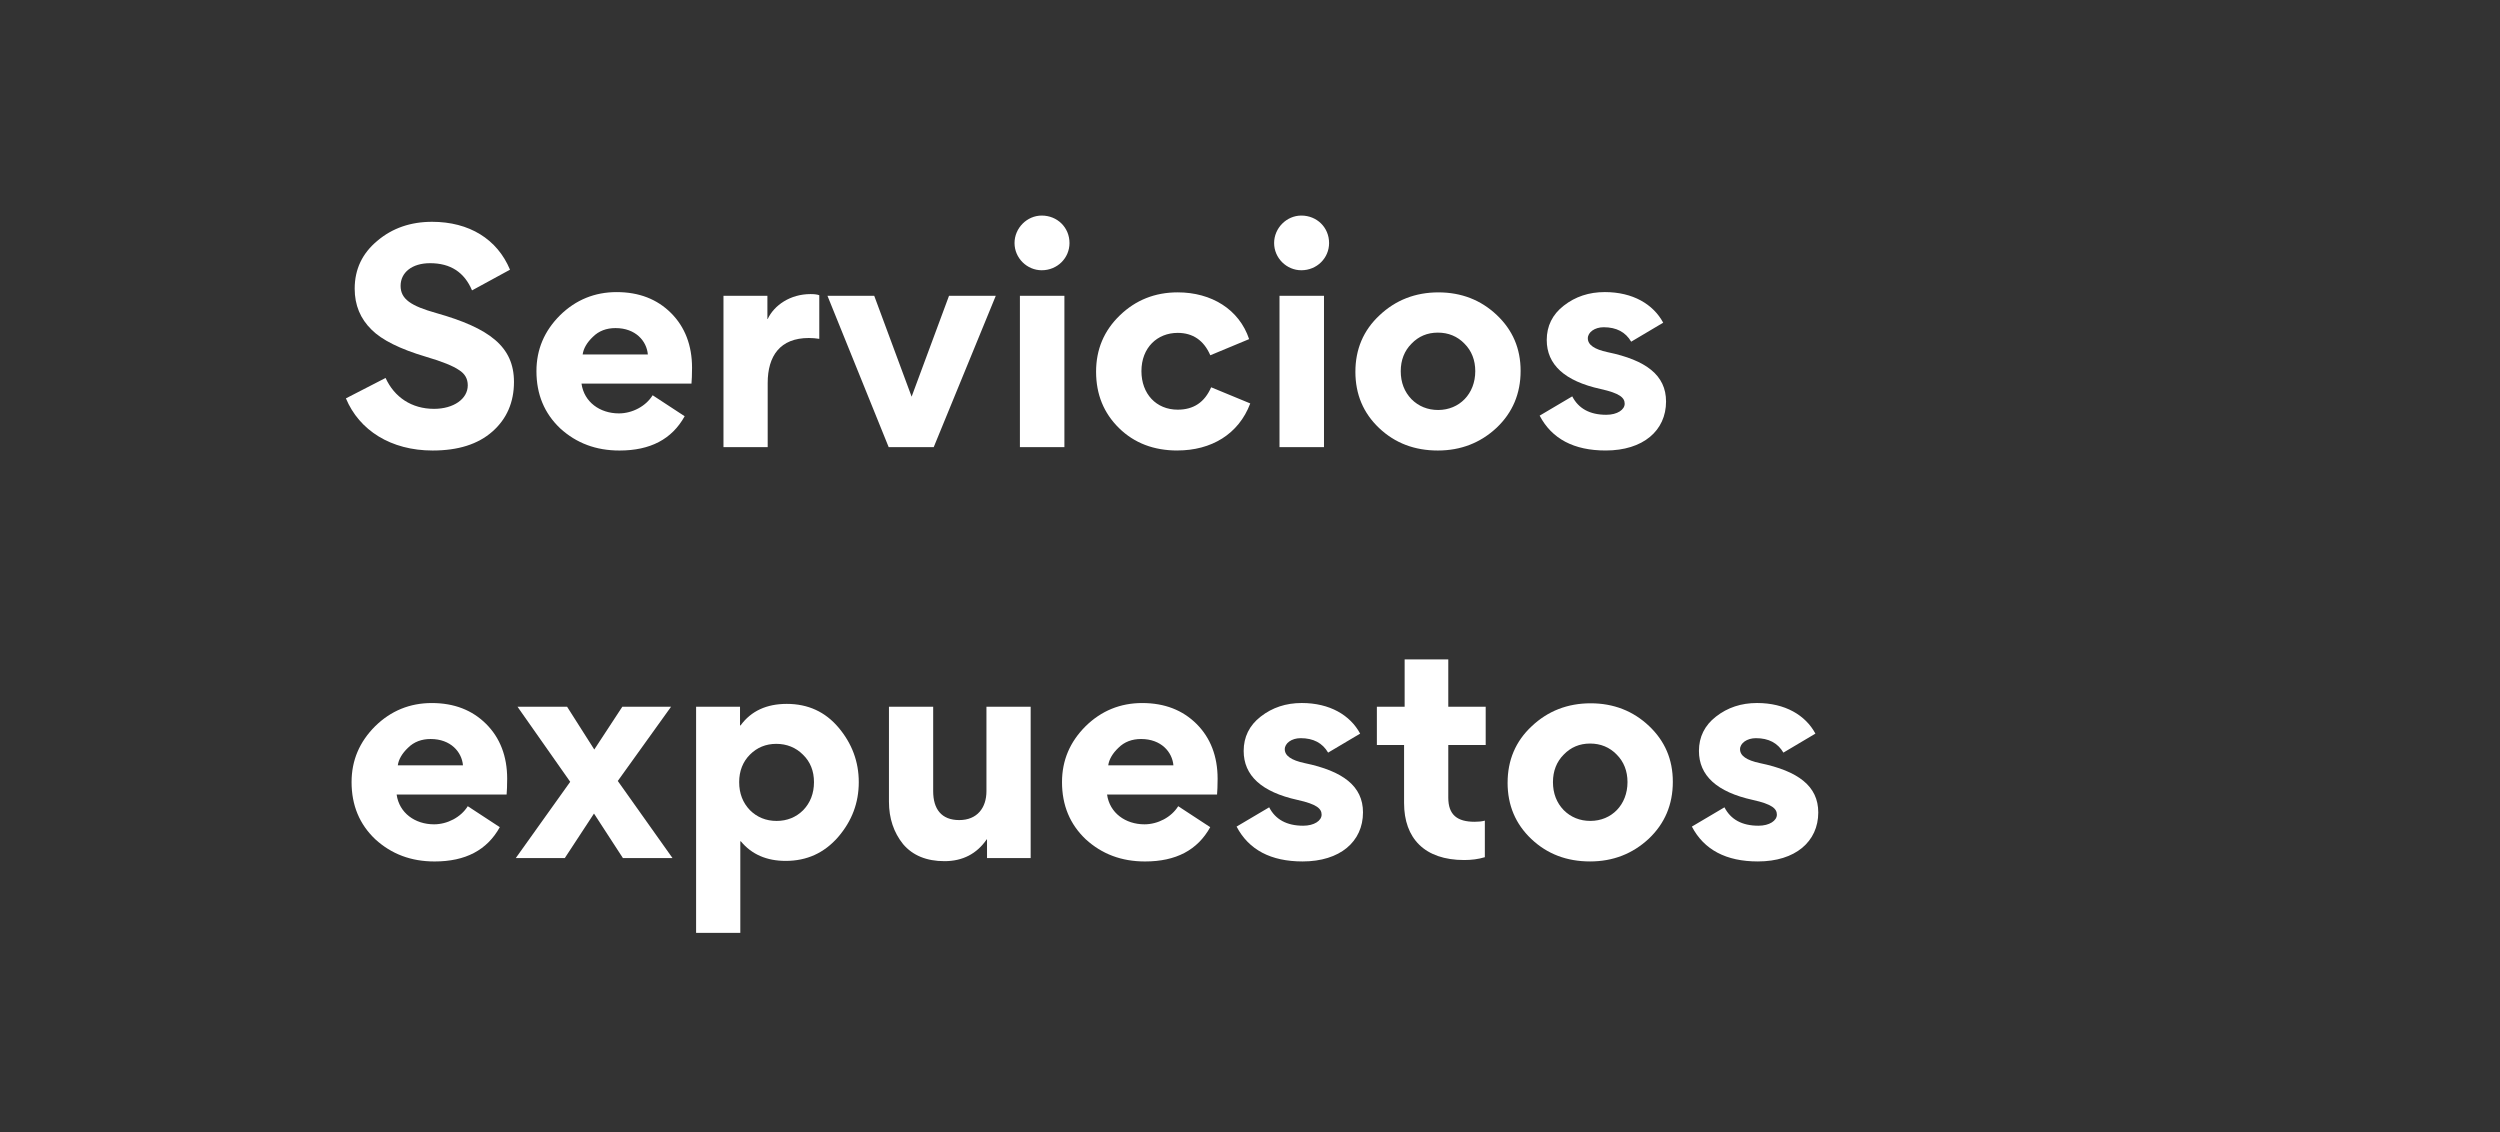 <svg fill="none" height="72" viewBox="0 0 159 72" width="159" xmlns="http://www.w3.org/2000/svg"><rect x="0" y="0" width="159" height="72" fill="#333333" stroke="none"/><g fill="#fff"><path d="m27.75 19.911c3.371.955 4.939 2.127 4.939 4.38 0 1.28-.451 2.343-1.37 3.154-.919.811-2.181 1.208-3.803 1.208-2.65 0-4.668-1.28-5.516-3.317l2.523-1.298c.559 1.226 1.658 1.965 3.082 1.965 1.244 0 2.145-.631 2.145-1.496 0-.415-.18-.739-.559-.973-.36-.252-1.063-.541-2.109-.847-1.64-.487-2.794-1.063-3.443-1.712-.721-.703-1.081-1.568-1.081-2.614 0-1.244.487-2.253 1.442-3.046.955-.811 2.127-1.208 3.479-1.208 2.361 0 4.146 1.099 4.957 3.046l-2.415 1.316c-.487-1.154-1.37-1.73-2.668-1.73-1.154 0-1.875.595-1.875 1.442 0 .847.667 1.28 2.271 1.73z"/><path d="m43.978 24.399h-6.994c.162 1.172 1.172 1.893 2.379 1.893.847 0 1.712-.451 2.145-1.154l2.037 1.334c-.811 1.46-2.181 2.181-4.146 2.181-1.496 0-2.74-.469-3.767-1.406-1.009-.955-1.514-2.163-1.514-3.641 0-1.388.505-2.559 1.496-3.551 1.009-.991 2.217-1.478 3.605-1.478 1.424 0 2.578.451 3.461 1.334s1.334 2.055 1.334 3.479c0 .451-.018.793-.036 1.009zm-6.921-1.857h4.146c-.072-.847-.775-1.676-2.055-1.676-.577 0-1.063.18-1.442.559-.379.36-.595.739-.649 1.117z"/><path d="m52.106 18.775v2.776c-.216-.036-.433-.054-.667-.054-1.821 0-2.614 1.135-2.614 2.866v4.074h-2.812v-9.625h2.794v1.478h.018c.414-.883 1.442-1.586 2.722-1.586.234 0 .414.018.559.072z"/><path d="m52.626 18.811h2.974l2.379 6.417 2.379-6.417h2.974l-3.947 9.625h-2.866z"/><path d="m66.254 13.71c.991 0 1.766.757 1.766 1.748 0 .955-.775 1.73-1.766 1.73-.937 0-1.73-.775-1.73-1.73s.793-1.748 1.73-1.748zm1.442 14.726h-2.83v-9.625h2.83z"/><path d="m74.884 28.652c-1.496 0-2.74-.469-3.713-1.424s-1.46-2.145-1.46-3.587c0-1.424.505-2.614 1.514-3.587 1.009-.973 2.235-1.46 3.677-1.46 2.145 0 3.911 1.081 4.542 2.974l-2.469 1.027c-.414-.955-1.117-1.424-2.073-1.424-1.298 0-2.307.937-2.307 2.433 0 1.442.937 2.451 2.307 2.451 1.009 0 1.712-.469 2.127-1.424l2.487 1.027c-.739 1.965-2.487 2.992-4.632 2.992z"/><path d="m82.764 13.71c.991 0 1.766.757 1.766 1.748 0 .955-.775 1.73-1.766 1.73-.937 0-1.73-.775-1.73-1.73s.793-1.748 1.73-1.748zm1.442 14.726h-2.83v-9.625h2.83z"/><path d="m86.203 23.642c0-1.424.505-2.632 1.532-3.587 1.027-.973 2.289-1.46 3.749-1.46 1.46 0 2.704.487 3.713 1.442s1.514 2.127 1.514 3.551c0 1.442-.505 2.65-1.532 3.623-1.027.955-2.271 1.442-3.731 1.442-1.478 0-2.722-.469-3.731-1.424-1.009-.955-1.514-2.145-1.514-3.587zm2.884-.036c0 .721.234 1.316.685 1.784.451.451 1.027.685 1.694.685 1.352 0 2.361-1.027 2.361-2.469 0-.703-.234-1.298-.685-1.748-.451-.469-1.027-.703-1.694-.703s-1.226.234-1.676.703c-.451.451-.685 1.045-.685 1.748z"/><path d="m105.961 25.534c0 1.857-1.46 3.118-3.84 3.118-2.018 0-3.424-.739-4.199-2.217l2.073-1.226c.397.775 1.118 1.172 2.163 1.172.703 0 1.172-.324 1.172-.703s-.306-.667-1.532-.937c-2.289-.505-3.425-1.55-3.425-3.118 0-.883.36-1.622 1.081-2.181.739-.577 1.604-.865 2.613-.865 1.785 0 3.082.775 3.713 1.947l-2.036 1.208c-.361-.613-.938-.919-1.749-.919-.577 0-1.009.324-1.009.703 0 .415.414.703 1.261.883 2.434.505 3.714 1.46 3.714 3.136z"/><path d="m32.22 50.534h-6.994c.162 1.171 1.172 1.893 2.379 1.893.847 0 1.712-.451 2.145-1.153l2.037 1.334c-.811 1.46-2.181 2.181-4.146 2.181-1.496 0-2.74-.469-3.767-1.406-1.009-.955-1.514-2.163-1.514-3.641 0-1.388.505-2.559 1.496-3.551 1.009-.991 2.217-1.478 3.605-1.478 1.424 0 2.578.451 3.461 1.334s1.334 2.055 1.334 3.479c0 .451-.018.793-.036 1.009zm-6.921-1.857h4.146c-.072-.847-.775-1.676-2.055-1.676-.577 0-1.063.18-1.442.559-.379.36-.595.739-.649 1.117z"/><path d="m35.922 54.572h-3.118l3.461-4.849-3.353-4.776h3.154l1.73 2.722 1.784-2.722h3.1l-3.389 4.722 3.479 4.903h-3.154l-1.839-2.83z"/><path d="m47.065 44.947v1.19h.036c.667-.919 1.658-1.37 2.938-1.37 1.352 0 2.451.505 3.299 1.514.847 1.009 1.28 2.163 1.28 3.461 0 1.316-.433 2.469-1.316 3.497-.883 1.009-1.983 1.514-3.334 1.514-1.208 0-2.163-.415-2.848-1.244h-.036v5.822h-2.812v-14.383zm-.054 4.795c0 .721.234 1.316.685 1.784.451.451 1.027.685 1.694.685s1.244-.234 1.694-.685c.451-.469.685-1.063.685-1.784 0-.703-.234-1.298-.703-1.748-.451-.451-1.027-.685-1.694-.685s-1.226.234-1.676.685-.685 1.045-.685 1.748z"/><path d="m56.538 44.947h2.812v5.371c0 1.135.523 1.839 1.658 1.839 1.135 0 1.73-.775 1.73-1.839v-5.371h2.812v9.625h-2.776v-1.19h-.018c-.631.919-1.532 1.388-2.686 1.388-1.136 0-2.019-.36-2.632-1.081-.595-.739-.901-1.64-.901-2.704z"/><path d="m77.404 50.534h-6.994c.162 1.171 1.172 1.893 2.379 1.893.847 0 1.712-.451 2.145-1.153l2.037 1.334c-.811 1.46-2.181 2.181-4.146 2.181-1.496 0-2.74-.469-3.767-1.406-1.009-.955-1.514-2.163-1.514-3.641 0-1.388.505-2.559 1.496-3.551 1.009-.991 2.217-1.478 3.605-1.478 1.424 0 2.578.451 3.461 1.334s1.334 2.055 1.334 3.479c0 .451-.018.793-.036 1.009zm-6.921-1.857h4.146c-.072-.847-.775-1.676-2.055-1.676-.577 0-1.063.18-1.442.559-.379.36-.595.739-.649 1.117z"/><path d="m86.686 51.67c0 1.857-1.46 3.118-3.839 3.118-2.019 0-3.425-.739-4.2-2.217l2.073-1.226c.397.775 1.118 1.171 2.163 1.171.703 0 1.172-.324 1.172-.703s-.306-.667-1.532-.937c-2.289-.505-3.425-1.55-3.425-3.118 0-.883.36-1.622 1.081-2.181.739-.577 1.604-.865 2.614-.865 1.784 0 3.082.775 3.713 1.947l-2.037 1.208c-.36-.613-.937-.919-1.748-.919-.577 0-1.009.324-1.009.703 0 .415.415.703 1.262.883 2.433.505 3.713 1.46 3.713 3.136z"/><path d="m94.436 52.193v2.325c-.415.126-.847.18-1.316.18-2.505 0-3.821-1.37-3.821-3.623v-3.695h-1.73v-2.433h1.766v-3.01h2.776v3.01h2.379v2.433h-2.379v3.353c0 1.099.577 1.532 1.676 1.532.234 0 .451-.018.649-.072z"/><path d="m95.884 49.777c0-1.424.505-2.632 1.532-3.587 1.027-.973 2.289-1.46 3.749-1.46 1.46 0 2.703.487 3.713 1.442 1.009.955 1.514 2.127 1.514 3.551 0 1.442-.505 2.65-1.532 3.623-1.028.955-2.271 1.442-3.731 1.442-1.478 0-2.722-.469-3.732-1.424-1.009-.955-1.514-2.145-1.514-3.587zm2.884-.036c0 .721.234 1.316.685 1.784.451.451 1.028.685 1.695.685 1.351 0 2.361-1.027 2.361-2.469 0-.703-.235-1.298-.685-1.748-.451-.469-1.028-.703-1.694-.703-.667 0-1.226.234-1.677.703-.451.451-.685 1.045-.685 1.748z"/><path d="m115.642 51.67c0 1.857-1.46 3.118-3.84 3.118-2.018 0-3.424-.739-4.199-2.217l2.073-1.226c.396.775 1.117 1.171 2.163 1.171.702 0 1.171-.324 1.171-.703s-.306-.667-1.532-.937c-2.289-.505-3.425-1.55-3.425-3.118 0-.883.361-1.622 1.082-2.181.739-.577 1.604-.865 2.613-.865 1.785 0 3.083.775 3.713 1.947l-2.036 1.208c-.361-.613-.938-.919-1.749-.919-.576 0-1.009.324-1.009.703 0 .415.414.703 1.262.883 2.433.505 3.713 1.46 3.713 3.136z"/></g></svg>